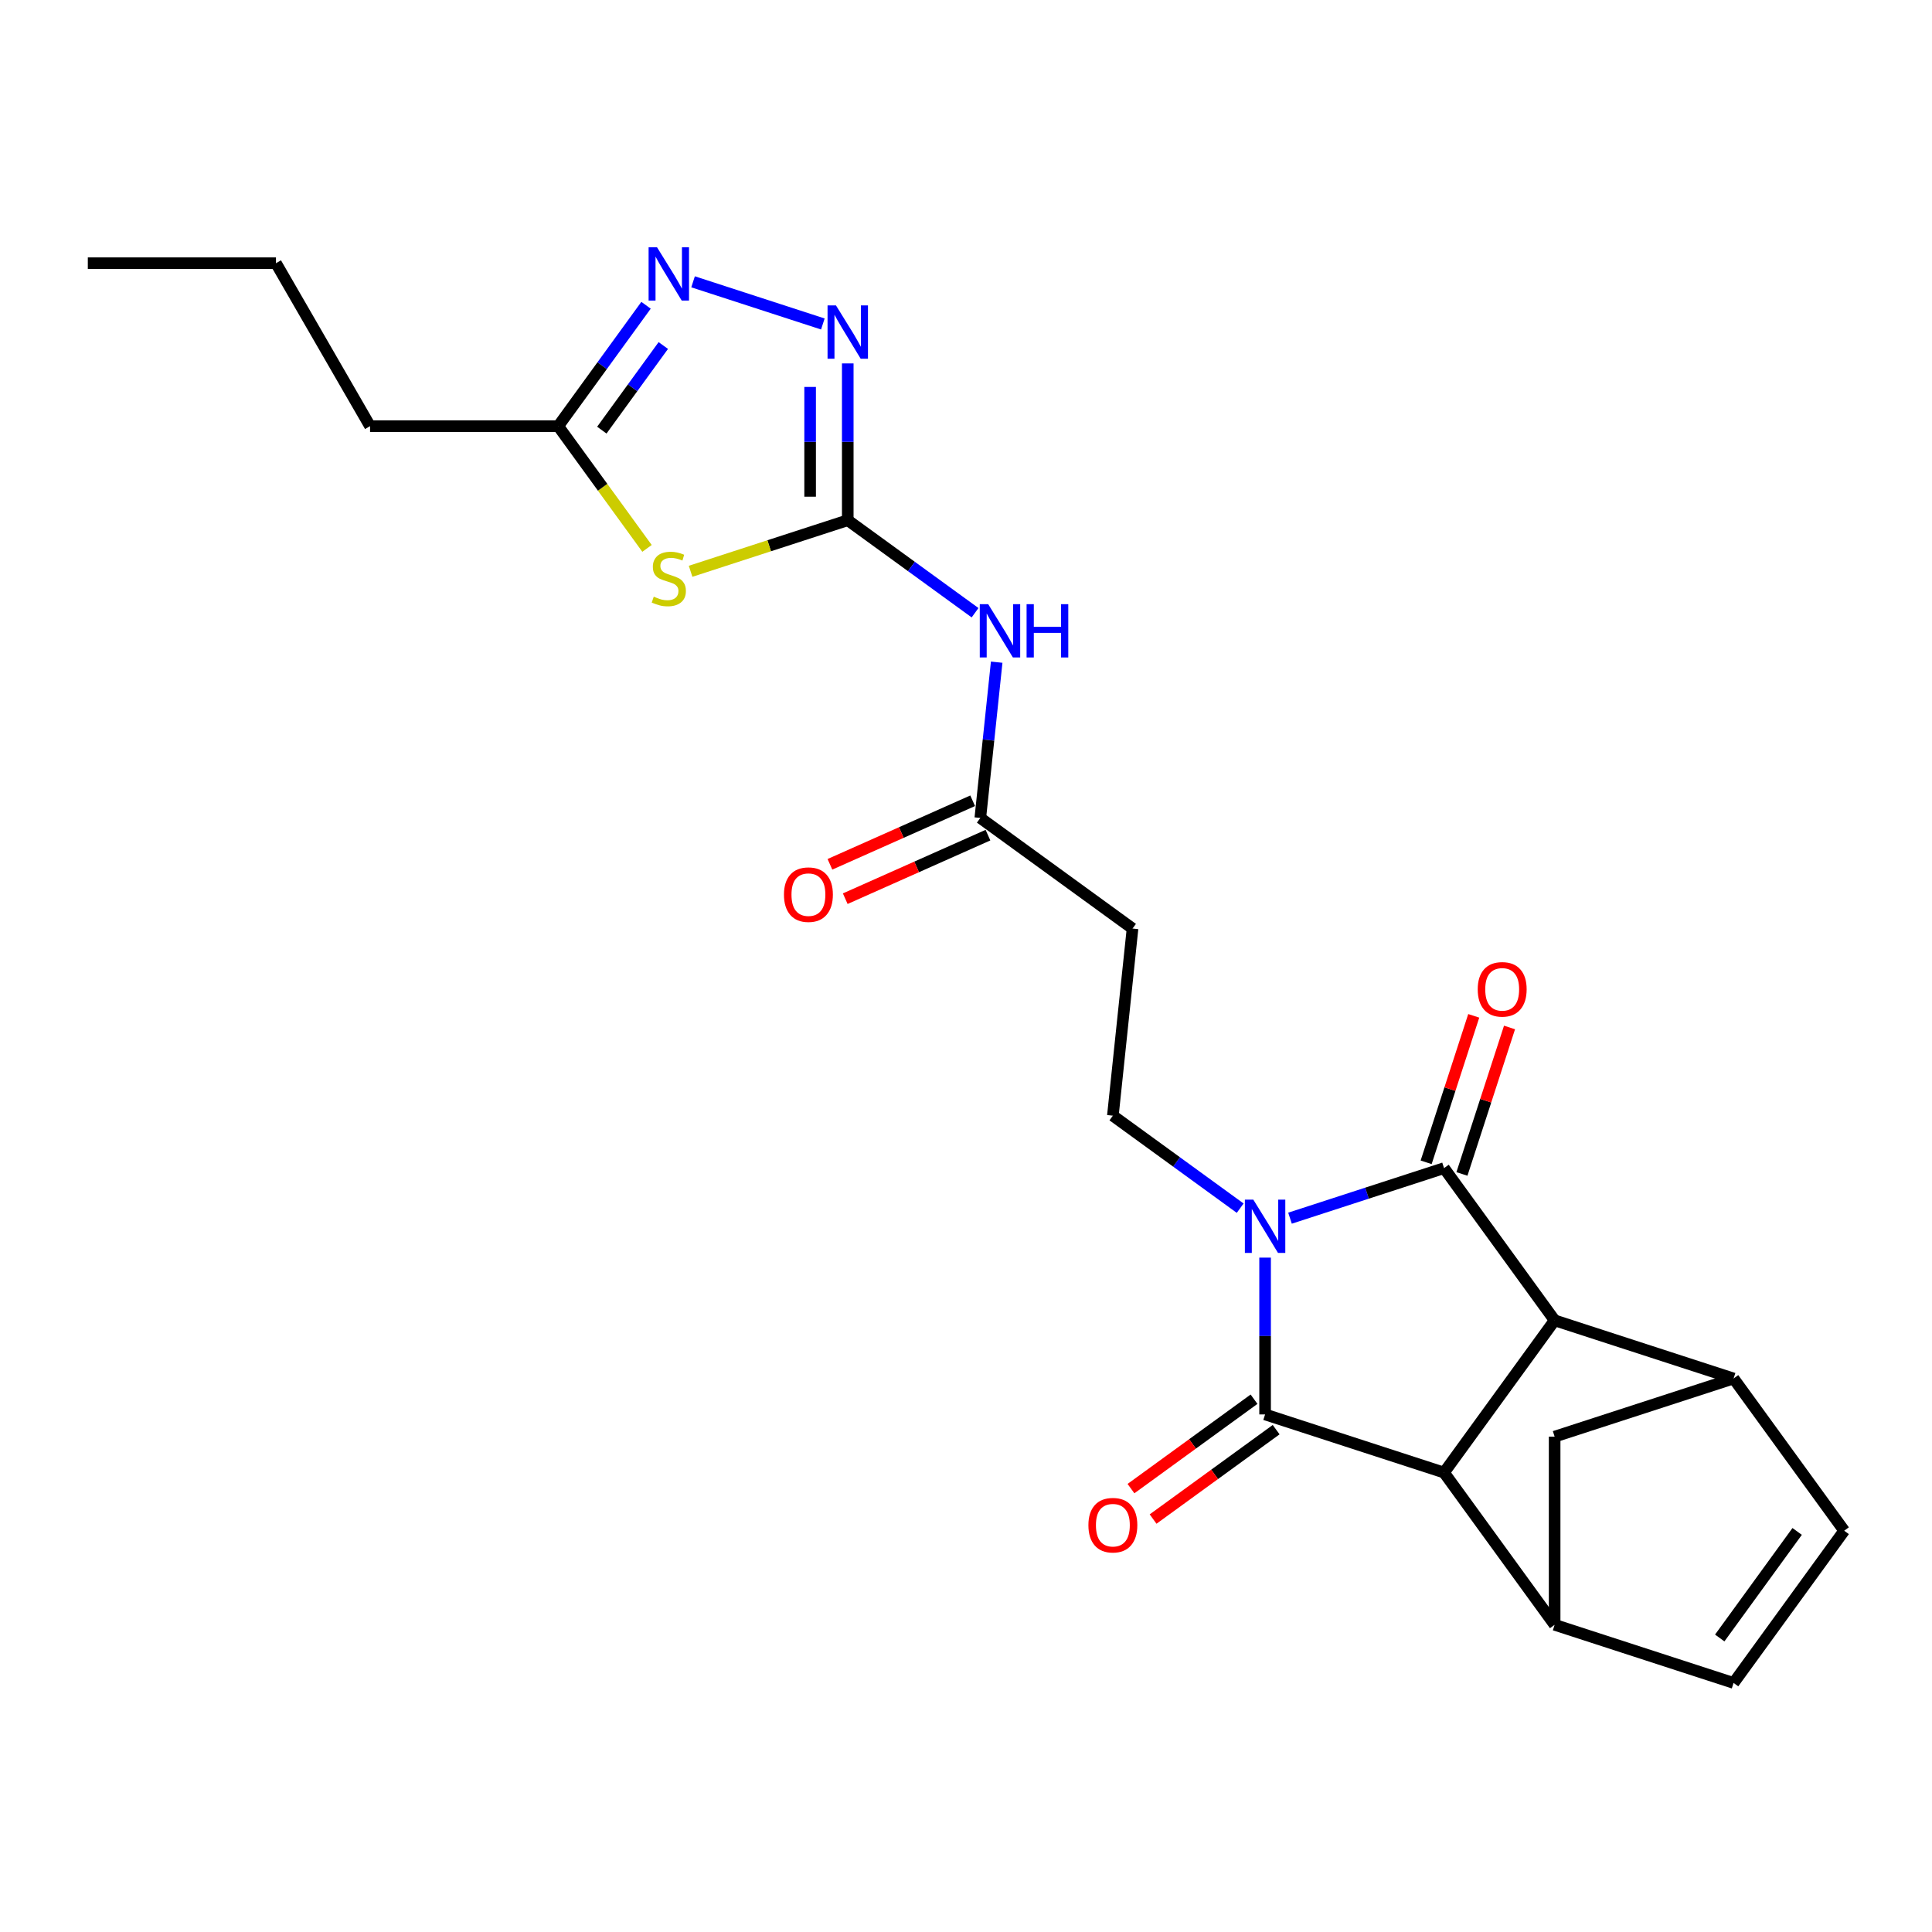 <?xml version='1.0' encoding='iso-8859-1'?>
<svg version='1.1' baseProfile='full'
              xmlns='http://www.w3.org/2000/svg'
                      xmlns:rdkit='http://www.rdkit.org/xml'
                      xmlns:xlink='http://www.w3.org/1999/xlink'
                  xml:space='preserve'
width='1000px' height='1000px' viewBox='0 0 1000 1000'>
<!-- END OF HEADER -->
<rect style='opacity:1.0;fill:#FFFFFF;stroke:none' width='1000' height='1000' x='0' y='0'> </rect>
<path class='bond-0' d='M 667.704,630.527 L 707.568,617.575' style='fill:none;fill-rule:evenodd;stroke:#0000FF;stroke-width:6px;stroke-linecap:butt;stroke-linejoin:miter;stroke-opacity:1' />
<path class='bond-0' d='M 707.568,617.575 L 747.433,604.622' style='fill:none;fill-rule:evenodd;stroke:#000000;stroke-width:6px;stroke-linecap:butt;stroke-linejoin:miter;stroke-opacity:1' />
<path class='bond-1' d='M 654.809,650.942 L 654.809,691.525' style='fill:none;fill-rule:evenodd;stroke:#0000FF;stroke-width:6px;stroke-linecap:butt;stroke-linejoin:miter;stroke-opacity:1' />
<path class='bond-1' d='M 654.809,691.525 L 654.809,732.107' style='fill:none;fill-rule:evenodd;stroke:#000000;stroke-width:6px;stroke-linecap:butt;stroke-linejoin:miter;stroke-opacity:1' />
<path class='bond-12' d='M 641.915,625.349 L 608.967,601.411' style='fill:none;fill-rule:evenodd;stroke:#0000FF;stroke-width:6px;stroke-linecap:butt;stroke-linejoin:miter;stroke-opacity:1' />
<path class='bond-12' d='M 608.967,601.411 L 576.019,577.473' style='fill:none;fill-rule:evenodd;stroke:#000000;stroke-width:6px;stroke-linecap:butt;stroke-linejoin:miter;stroke-opacity:1' />
<path class='bond-2' d='M 747.433,604.622 L 804.677,683.412' style='fill:none;fill-rule:evenodd;stroke:#000000;stroke-width:6px;stroke-linecap:butt;stroke-linejoin:miter;stroke-opacity:1' />
<path class='bond-18' d='M 756.695,607.631 L 769.012,569.724' style='fill:none;fill-rule:evenodd;stroke:#000000;stroke-width:6px;stroke-linecap:butt;stroke-linejoin:miter;stroke-opacity:1' />
<path class='bond-18' d='M 769.012,569.724 L 781.329,531.817' style='fill:none;fill-rule:evenodd;stroke:#FF0000;stroke-width:6px;stroke-linecap:butt;stroke-linejoin:miter;stroke-opacity:1' />
<path class='bond-18' d='M 738.17,601.612 L 750.487,563.705' style='fill:none;fill-rule:evenodd;stroke:#000000;stroke-width:6px;stroke-linecap:butt;stroke-linejoin:miter;stroke-opacity:1' />
<path class='bond-18' d='M 750.487,563.705 L 762.804,525.798' style='fill:none;fill-rule:evenodd;stroke:#FF0000;stroke-width:6px;stroke-linecap:butt;stroke-linejoin:miter;stroke-opacity:1' />
<path class='bond-3' d='M 654.809,732.107 L 747.433,762.203' style='fill:none;fill-rule:evenodd;stroke:#000000;stroke-width:6px;stroke-linecap:butt;stroke-linejoin:miter;stroke-opacity:1' />
<path class='bond-19' d='M 649.085,724.228 L 617.237,747.367' style='fill:none;fill-rule:evenodd;stroke:#000000;stroke-width:6px;stroke-linecap:butt;stroke-linejoin:miter;stroke-opacity:1' />
<path class='bond-19' d='M 617.237,747.367 L 585.39,770.505' style='fill:none;fill-rule:evenodd;stroke:#FF0000;stroke-width:6px;stroke-linecap:butt;stroke-linejoin:miter;stroke-opacity:1' />
<path class='bond-19' d='M 660.534,739.986 L 628.686,763.125' style='fill:none;fill-rule:evenodd;stroke:#000000;stroke-width:6px;stroke-linecap:butt;stroke-linejoin:miter;stroke-opacity:1' />
<path class='bond-19' d='M 628.686,763.125 L 596.839,786.263' style='fill:none;fill-rule:evenodd;stroke:#FF0000;stroke-width:6px;stroke-linecap:butt;stroke-linejoin:miter;stroke-opacity:1' />
<path class='bond-8' d='M 804.677,683.412 L 897.301,713.507' style='fill:none;fill-rule:evenodd;stroke:#000000;stroke-width:6px;stroke-linecap:butt;stroke-linejoin:miter;stroke-opacity:1' />
<path class='bond-24' d='M 804.677,683.412 L 747.433,762.203' style='fill:none;fill-rule:evenodd;stroke:#000000;stroke-width:6px;stroke-linecap:butt;stroke-linejoin:miter;stroke-opacity:1' />
<path class='bond-7' d='M 747.433,762.203 L 804.677,840.993' style='fill:none;fill-rule:evenodd;stroke:#000000;stroke-width:6px;stroke-linecap:butt;stroke-linejoin:miter;stroke-opacity:1' />
<path class='bond-4' d='M 438.798,269.27 L 471.746,293.208' style='fill:none;fill-rule:evenodd;stroke:#000000;stroke-width:6px;stroke-linecap:butt;stroke-linejoin:miter;stroke-opacity:1' />
<path class='bond-4' d='M 471.746,293.208 L 504.694,317.146' style='fill:none;fill-rule:evenodd;stroke:#0000FF;stroke-width:6px;stroke-linecap:butt;stroke-linejoin:miter;stroke-opacity:1' />
<path class='bond-5' d='M 438.798,269.27 L 398.125,282.485' style='fill:none;fill-rule:evenodd;stroke:#000000;stroke-width:6px;stroke-linecap:butt;stroke-linejoin:miter;stroke-opacity:1' />
<path class='bond-5' d='M 398.125,282.485 L 357.452,295.701' style='fill:none;fill-rule:evenodd;stroke:#CCCC00;stroke-width:6px;stroke-linecap:butt;stroke-linejoin:miter;stroke-opacity:1' />
<path class='bond-6' d='M 438.798,269.27 L 438.798,228.688' style='fill:none;fill-rule:evenodd;stroke:#000000;stroke-width:6px;stroke-linecap:butt;stroke-linejoin:miter;stroke-opacity:1' />
<path class='bond-6' d='M 438.798,228.688 L 438.798,188.105' style='fill:none;fill-rule:evenodd;stroke:#0000FF;stroke-width:6px;stroke-linecap:butt;stroke-linejoin:miter;stroke-opacity:1' />
<path class='bond-6' d='M 419.32,257.095 L 419.32,228.688' style='fill:none;fill-rule:evenodd;stroke:#000000;stroke-width:6px;stroke-linecap:butt;stroke-linejoin:miter;stroke-opacity:1' />
<path class='bond-6' d='M 419.32,228.688 L 419.32,200.28' style='fill:none;fill-rule:evenodd;stroke:#0000FF;stroke-width:6px;stroke-linecap:butt;stroke-linejoin:miter;stroke-opacity:1' />
<path class='bond-11' d='M 334.897,283.843 L 311.913,252.209' style='fill:none;fill-rule:evenodd;stroke:#CCCC00;stroke-width:6px;stroke-linecap:butt;stroke-linejoin:miter;stroke-opacity:1' />
<path class='bond-11' d='M 311.913,252.209 L 288.93,220.575' style='fill:none;fill-rule:evenodd;stroke:#000000;stroke-width:6px;stroke-linecap:butt;stroke-linejoin:miter;stroke-opacity:1' />
<path class='bond-9' d='M 425.904,167.69 L 358.73,145.864' style='fill:none;fill-rule:evenodd;stroke:#0000FF;stroke-width:6px;stroke-linecap:butt;stroke-linejoin:miter;stroke-opacity:1' />
<path class='bond-14' d='M 804.677,840.993 L 897.301,871.088' style='fill:none;fill-rule:evenodd;stroke:#000000;stroke-width:6px;stroke-linecap:butt;stroke-linejoin:miter;stroke-opacity:1' />
<path class='bond-15' d='M 804.677,840.993 L 804.677,743.603' style='fill:none;fill-rule:evenodd;stroke:#000000;stroke-width:6px;stroke-linecap:butt;stroke-linejoin:miter;stroke-opacity:1' />
<path class='bond-13' d='M 897.301,713.507 L 954.545,792.298' style='fill:none;fill-rule:evenodd;stroke:#000000;stroke-width:6px;stroke-linecap:butt;stroke-linejoin:miter;stroke-opacity:1' />
<path class='bond-25' d='M 897.301,713.507 L 804.677,743.603' style='fill:none;fill-rule:evenodd;stroke:#000000;stroke-width:6px;stroke-linecap:butt;stroke-linejoin:miter;stroke-opacity:1' />
<path class='bond-27' d='M 334.386,158.01 L 311.658,189.292' style='fill:none;fill-rule:evenodd;stroke:#0000FF;stroke-width:6px;stroke-linecap:butt;stroke-linejoin:miter;stroke-opacity:1' />
<path class='bond-27' d='M 311.658,189.292 L 288.93,220.575' style='fill:none;fill-rule:evenodd;stroke:#000000;stroke-width:6px;stroke-linecap:butt;stroke-linejoin:miter;stroke-opacity:1' />
<path class='bond-27' d='M 343.326,178.843 L 327.416,200.741' style='fill:none;fill-rule:evenodd;stroke:#0000FF;stroke-width:6px;stroke-linecap:butt;stroke-linejoin:miter;stroke-opacity:1' />
<path class='bond-27' d='M 327.416,200.741 L 311.507,222.639' style='fill:none;fill-rule:evenodd;stroke:#000000;stroke-width:6px;stroke-linecap:butt;stroke-linejoin:miter;stroke-opacity:1' />
<path class='bond-10' d='M 515.883,342.74 L 511.646,383.056' style='fill:none;fill-rule:evenodd;stroke:#0000FF;stroke-width:6px;stroke-linecap:butt;stroke-linejoin:miter;stroke-opacity:1' />
<path class='bond-10' d='M 511.646,383.056 L 507.409,423.371' style='fill:none;fill-rule:evenodd;stroke:#000000;stroke-width:6px;stroke-linecap:butt;stroke-linejoin:miter;stroke-opacity:1' />
<path class='bond-21' d='M 288.93,220.575 L 191.54,220.575' style='fill:none;fill-rule:evenodd;stroke:#000000;stroke-width:6px;stroke-linecap:butt;stroke-linejoin:miter;stroke-opacity:1' />
<path class='bond-17' d='M 576.019,577.473 L 586.199,480.616' style='fill:none;fill-rule:evenodd;stroke:#000000;stroke-width:6px;stroke-linecap:butt;stroke-linejoin:miter;stroke-opacity:1' />
<path class='bond-26' d='M 954.545,792.298 L 897.301,871.088' style='fill:none;fill-rule:evenodd;stroke:#000000;stroke-width:6px;stroke-linecap:butt;stroke-linejoin:miter;stroke-opacity:1' />
<path class='bond-26' d='M 930.201,792.667 L 890.13,847.821' style='fill:none;fill-rule:evenodd;stroke:#000000;stroke-width:6px;stroke-linecap:butt;stroke-linejoin:miter;stroke-opacity:1' />
<path class='bond-16' d='M 507.409,423.371 L 586.199,480.616' style='fill:none;fill-rule:evenodd;stroke:#000000;stroke-width:6px;stroke-linecap:butt;stroke-linejoin:miter;stroke-opacity:1' />
<path class='bond-20' d='M 503.447,414.474 L 466.51,430.92' style='fill:none;fill-rule:evenodd;stroke:#000000;stroke-width:6px;stroke-linecap:butt;stroke-linejoin:miter;stroke-opacity:1' />
<path class='bond-20' d='M 466.51,430.92 L 429.572,447.365' style='fill:none;fill-rule:evenodd;stroke:#FF0000;stroke-width:6px;stroke-linecap:butt;stroke-linejoin:miter;stroke-opacity:1' />
<path class='bond-20' d='M 511.37,432.268 L 474.432,448.714' style='fill:none;fill-rule:evenodd;stroke:#000000;stroke-width:6px;stroke-linecap:butt;stroke-linejoin:miter;stroke-opacity:1' />
<path class='bond-20' d='M 474.432,448.714 L 437.495,465.16' style='fill:none;fill-rule:evenodd;stroke:#FF0000;stroke-width:6px;stroke-linecap:butt;stroke-linejoin:miter;stroke-opacity:1' />
<path class='bond-22' d='M 191.54,220.575 L 142.845,136.233' style='fill:none;fill-rule:evenodd;stroke:#000000;stroke-width:6px;stroke-linecap:butt;stroke-linejoin:miter;stroke-opacity:1' />
<path class='bond-23' d='M 142.845,136.233 L 45.455,136.233' style='fill:none;fill-rule:evenodd;stroke:#000000;stroke-width:6px;stroke-linecap:butt;stroke-linejoin:miter;stroke-opacity:1' />
<path  class='atom-0' d='M 648.713 620.927
L 657.75 635.535
Q 658.646 636.977, 660.088 639.587
Q 661.529 642.197, 661.607 642.352
L 661.607 620.927
L 665.269 620.927
L 665.269 648.508
L 661.49 648.508
L 651.79 632.536
Q 650.66 630.666, 649.453 628.523
Q 648.284 626.38, 647.933 625.718
L 647.933 648.508
L 644.349 648.508
L 644.349 620.927
L 648.713 620.927
' fill='#0000FF'/>
<path  class='atom-6' d='M 338.383 308.832
Q 338.695 308.948, 339.981 309.494
Q 341.266 310.039, 342.669 310.39
Q 344.11 310.702, 345.512 310.702
Q 348.122 310.702, 349.642 309.455
Q 351.161 308.169, 351.161 305.949
Q 351.161 304.43, 350.382 303.495
Q 349.642 302.56, 348.473 302.053
Q 347.304 301.547, 345.357 300.962
Q 342.902 300.222, 341.422 299.521
Q 339.981 298.82, 338.929 297.34
Q 337.916 295.859, 337.916 293.366
Q 337.916 289.899, 340.253 287.756
Q 342.63 285.614, 347.304 285.614
Q 350.499 285.614, 354.122 287.133
L 353.226 290.133
Q 349.914 288.769, 347.421 288.769
Q 344.733 288.769, 343.253 289.899
Q 341.773 290.99, 341.812 292.899
Q 341.812 294.379, 342.552 295.275
Q 343.331 296.171, 344.422 296.677
Q 345.551 297.184, 347.421 297.768
Q 349.914 298.547, 351.395 299.326
Q 352.875 300.105, 353.927 301.703
Q 355.018 303.261, 355.018 305.949
Q 355.018 309.767, 352.447 311.831
Q 349.914 313.857, 345.668 313.857
Q 343.214 313.857, 341.344 313.312
Q 339.513 312.805, 337.332 311.909
L 338.383 308.832
' fill='#CCCC00'/>
<path  class='atom-7' d='M 432.702 158.089
L 441.739 172.698
Q 442.635 174.139, 444.077 176.749
Q 445.518 179.359, 445.596 179.515
L 445.596 158.089
L 449.258 158.089
L 449.258 185.67
L 445.479 185.67
L 435.779 169.698
Q 434.649 167.828, 433.442 165.686
Q 432.273 163.543, 431.922 162.881
L 431.922 185.67
L 428.339 185.67
L 428.339 158.089
L 432.702 158.089
' fill='#0000FF'/>
<path  class='atom-10' d='M 340.078 127.994
L 349.116 142.603
Q 350.012 144.044, 351.453 146.654
Q 352.895 149.264, 352.972 149.42
L 352.972 127.994
L 356.634 127.994
L 356.634 155.575
L 352.856 155.575
L 343.156 139.603
Q 342.026 137.733, 340.818 135.591
Q 339.649 133.448, 339.299 132.786
L 339.299 155.575
L 335.715 155.575
L 335.715 127.994
L 340.078 127.994
' fill='#0000FF'/>
<path  class='atom-11' d='M 511.492 312.724
L 520.53 327.333
Q 521.426 328.774, 522.867 331.384
Q 524.309 333.994, 524.386 334.15
L 524.386 312.724
L 528.048 312.724
L 528.048 340.305
L 524.27 340.305
L 514.569 324.333
Q 513.44 322.463, 512.232 320.321
Q 511.063 318.178, 510.713 317.516
L 510.713 340.305
L 507.129 340.305
L 507.129 312.724
L 511.492 312.724
' fill='#0000FF'/>
<path  class='atom-11' d='M 531.36 312.724
L 535.099 312.724
L 535.099 324.45
L 549.201 324.45
L 549.201 312.724
L 552.941 312.724
L 552.941 340.305
L 549.201 340.305
L 549.201 327.566
L 535.099 327.566
L 535.099 340.305
L 531.36 340.305
L 531.36 312.724
' fill='#0000FF'/>
<path  class='atom-19' d='M 764.867 512.076
Q 764.867 505.454, 768.14 501.753
Q 771.412 498.052, 777.528 498.052
Q 783.644 498.052, 786.916 501.753
Q 790.189 505.454, 790.189 512.076
Q 790.189 518.777, 786.877 522.594
Q 783.566 526.373, 777.528 526.373
Q 771.451 526.373, 768.14 522.594
Q 764.867 518.816, 764.867 512.076
M 777.528 523.257
Q 781.735 523.257, 783.995 520.452
Q 786.293 517.608, 786.293 512.076
Q 786.293 506.661, 783.995 503.934
Q 781.735 501.168, 777.528 501.168
Q 773.321 501.168, 771.022 503.895
Q 768.763 506.622, 768.763 512.076
Q 768.763 517.647, 771.022 520.452
Q 773.321 523.257, 777.528 523.257
' fill='#FF0000'/>
<path  class='atom-20' d='M 563.358 789.43
Q 563.358 782.807, 566.63 779.106
Q 569.903 775.406, 576.019 775.406
Q 582.135 775.406, 585.407 779.106
Q 588.68 782.807, 588.68 789.43
Q 588.68 796.13, 585.368 799.948
Q 582.057 803.727, 576.019 803.727
Q 569.942 803.727, 566.63 799.948
Q 563.358 796.169, 563.358 789.43
M 576.019 800.61
Q 580.226 800.61, 582.486 797.805
Q 584.784 794.962, 584.784 789.43
Q 584.784 784.015, 582.486 781.288
Q 580.226 778.522, 576.019 778.522
Q 571.812 778.522, 569.513 781.249
Q 567.254 783.976, 567.254 789.43
Q 567.254 795, 569.513 797.805
Q 571.812 800.61, 576.019 800.61
' fill='#FF0000'/>
<path  class='atom-21' d='M 405.777 463.061
Q 405.777 456.439, 409.05 452.738
Q 412.322 449.037, 418.438 449.037
Q 424.554 449.037, 427.827 452.738
Q 431.099 456.439, 431.099 463.061
Q 431.099 469.762, 427.788 473.58
Q 424.476 477.358, 418.438 477.358
Q 412.361 477.358, 409.05 473.58
Q 405.777 469.801, 405.777 463.061
M 418.438 474.242
Q 422.645 474.242, 424.905 471.437
Q 427.203 468.593, 427.203 463.061
Q 427.203 457.646, 424.905 454.92
Q 422.645 452.154, 418.438 452.154
Q 414.231 452.154, 411.932 454.881
Q 409.673 457.608, 409.673 463.061
Q 409.673 468.632, 411.932 471.437
Q 414.231 474.242, 418.438 474.242
' fill='#FF0000'/>
</svg>
